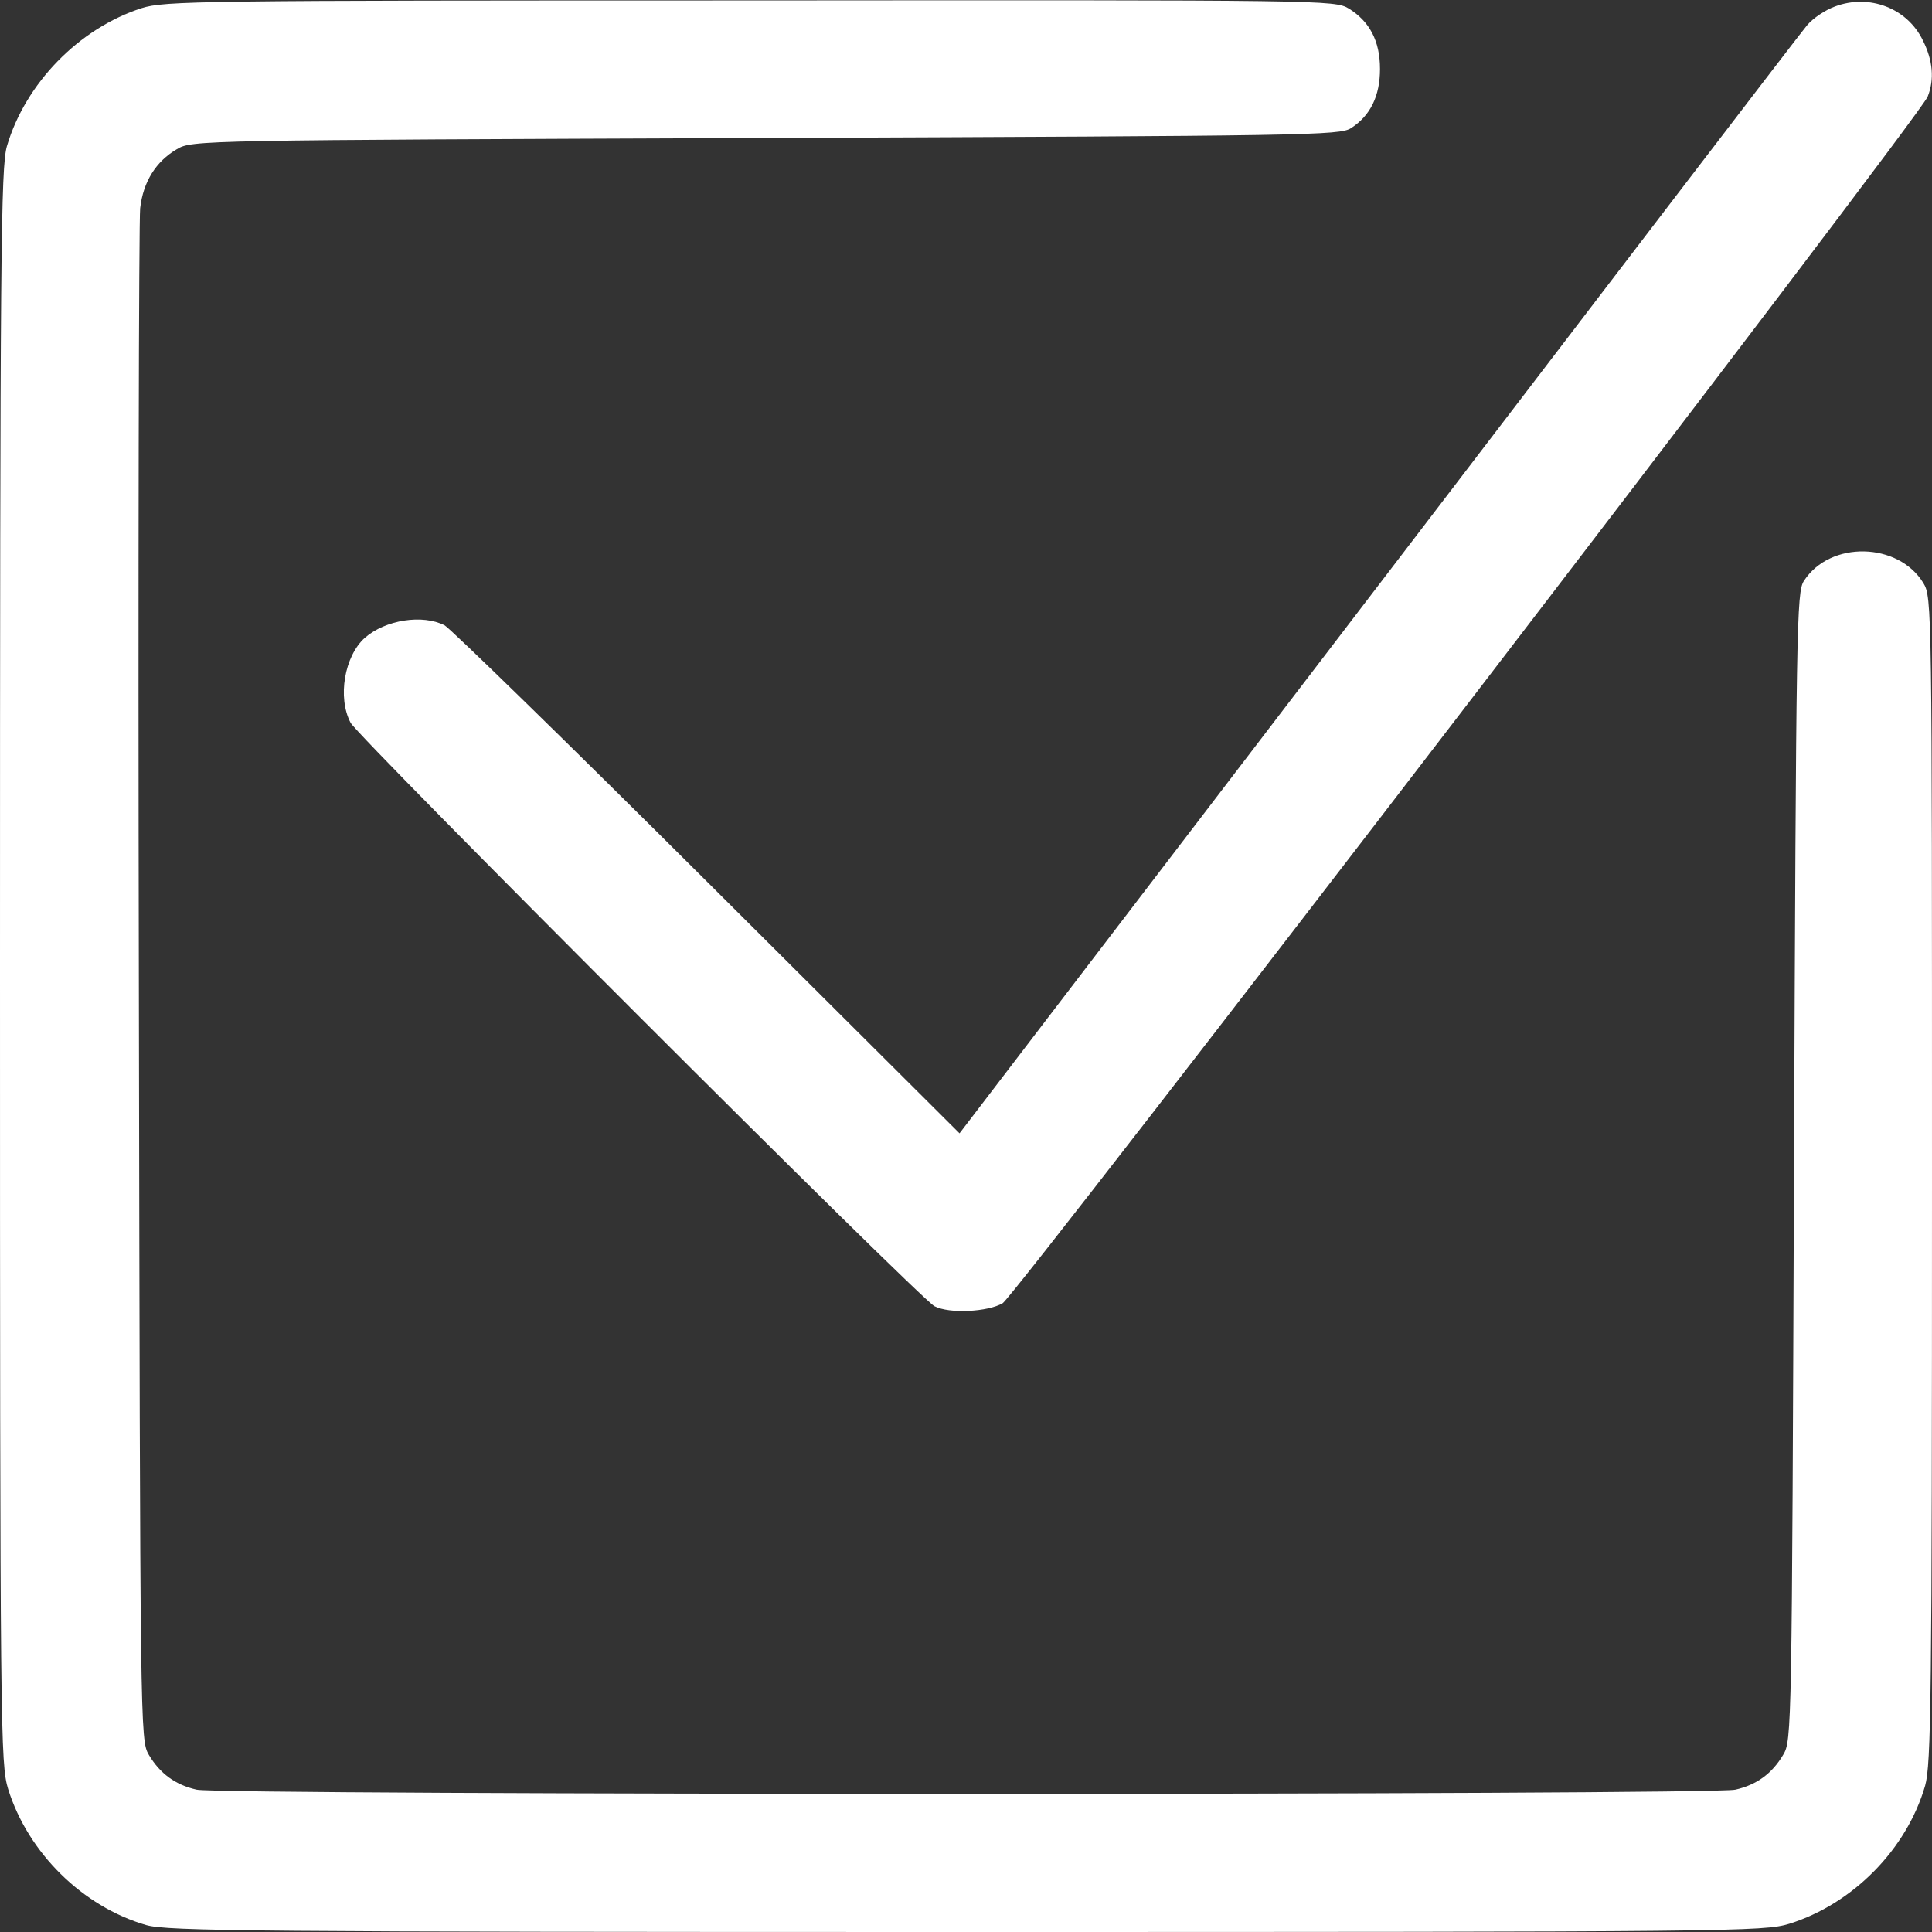 <?xml version="1.0" encoding="UTF-8"?> <svg xmlns="http://www.w3.org/2000/svg" width="448" height="448" viewBox="0 0 448 448" fill="none"><rect x="0" y="0" width="448" height="448" fill="#333333" stroke="none"/><path d="M32.8 1.9C18.3 6.6 5.9 19.3 1.6 33.9C0.2 38.8 0 58.4 0 224.1C0 402.6 0.1 409 1.9 414.9C6.5 429.6 19.1 442.1 33.9 446.4C38.8 447.8 58.4 448 224.1 448C402.6 448 409 447.9 414.9 446.1C429.6 441.5 442.1 428.9 446.4 414.1C447.8 409.2 448 393.9 448 273.6C448 140.6 448 138.5 446 135.2C440.2 125.7 424.4 125.3 418.3 134.7C416.6 137.3 416.5 144.4 416 270.5C415.5 401.2 415.5 403.6 413.5 406.9C410.9 411.3 407.3 413.9 402.4 415C397.2 416.3 50.8 416.3 45.6 415C40.7 413.9 37.1 411.3 34.5 406.9C32.5 403.5 32.5 401.4 32.2 228.5C32 132.2 32.2 51.2 32.5 48.3C33.2 42.1 36.2 37.4 41 34.6C44.5 32.5 45.6 32.5 177.5 32C303.6 31.5 310.7 31.4 313.3 29.7C317.8 26.8 320 22.2 320 16C320 9.5 317.6 5 312.8 2C309.5 -6.67572e-06 307.5 -6.67572e-06 174 0.1C45.4 0.1 38.2 0.2 32.8 1.9Z" fill="white"></path><path d="M425.499 1.5C423.299 2.3 420.399 4.2 418.999 5.9C417.599 7.5 372.899 66 319.499 135.9L222.499 262.8L163.999 204.5C131.799 172.4 104.399 145.7 103.099 145C97.999 142.4 89.399 143.7 84.599 147.9C79.899 152.1 78.199 161.7 81.299 167.6C83.099 171 213.399 301.3 216.699 302.9C220.199 304.7 229.099 304.2 232.499 302.2C235.699 300.2 445.399 26.8 446.999 22.4C448.599 18.4 448.199 14 445.899 9.4C442.299 1.9 433.499 -1.5 425.499 1.5Z" fill="white"></path></svg> 